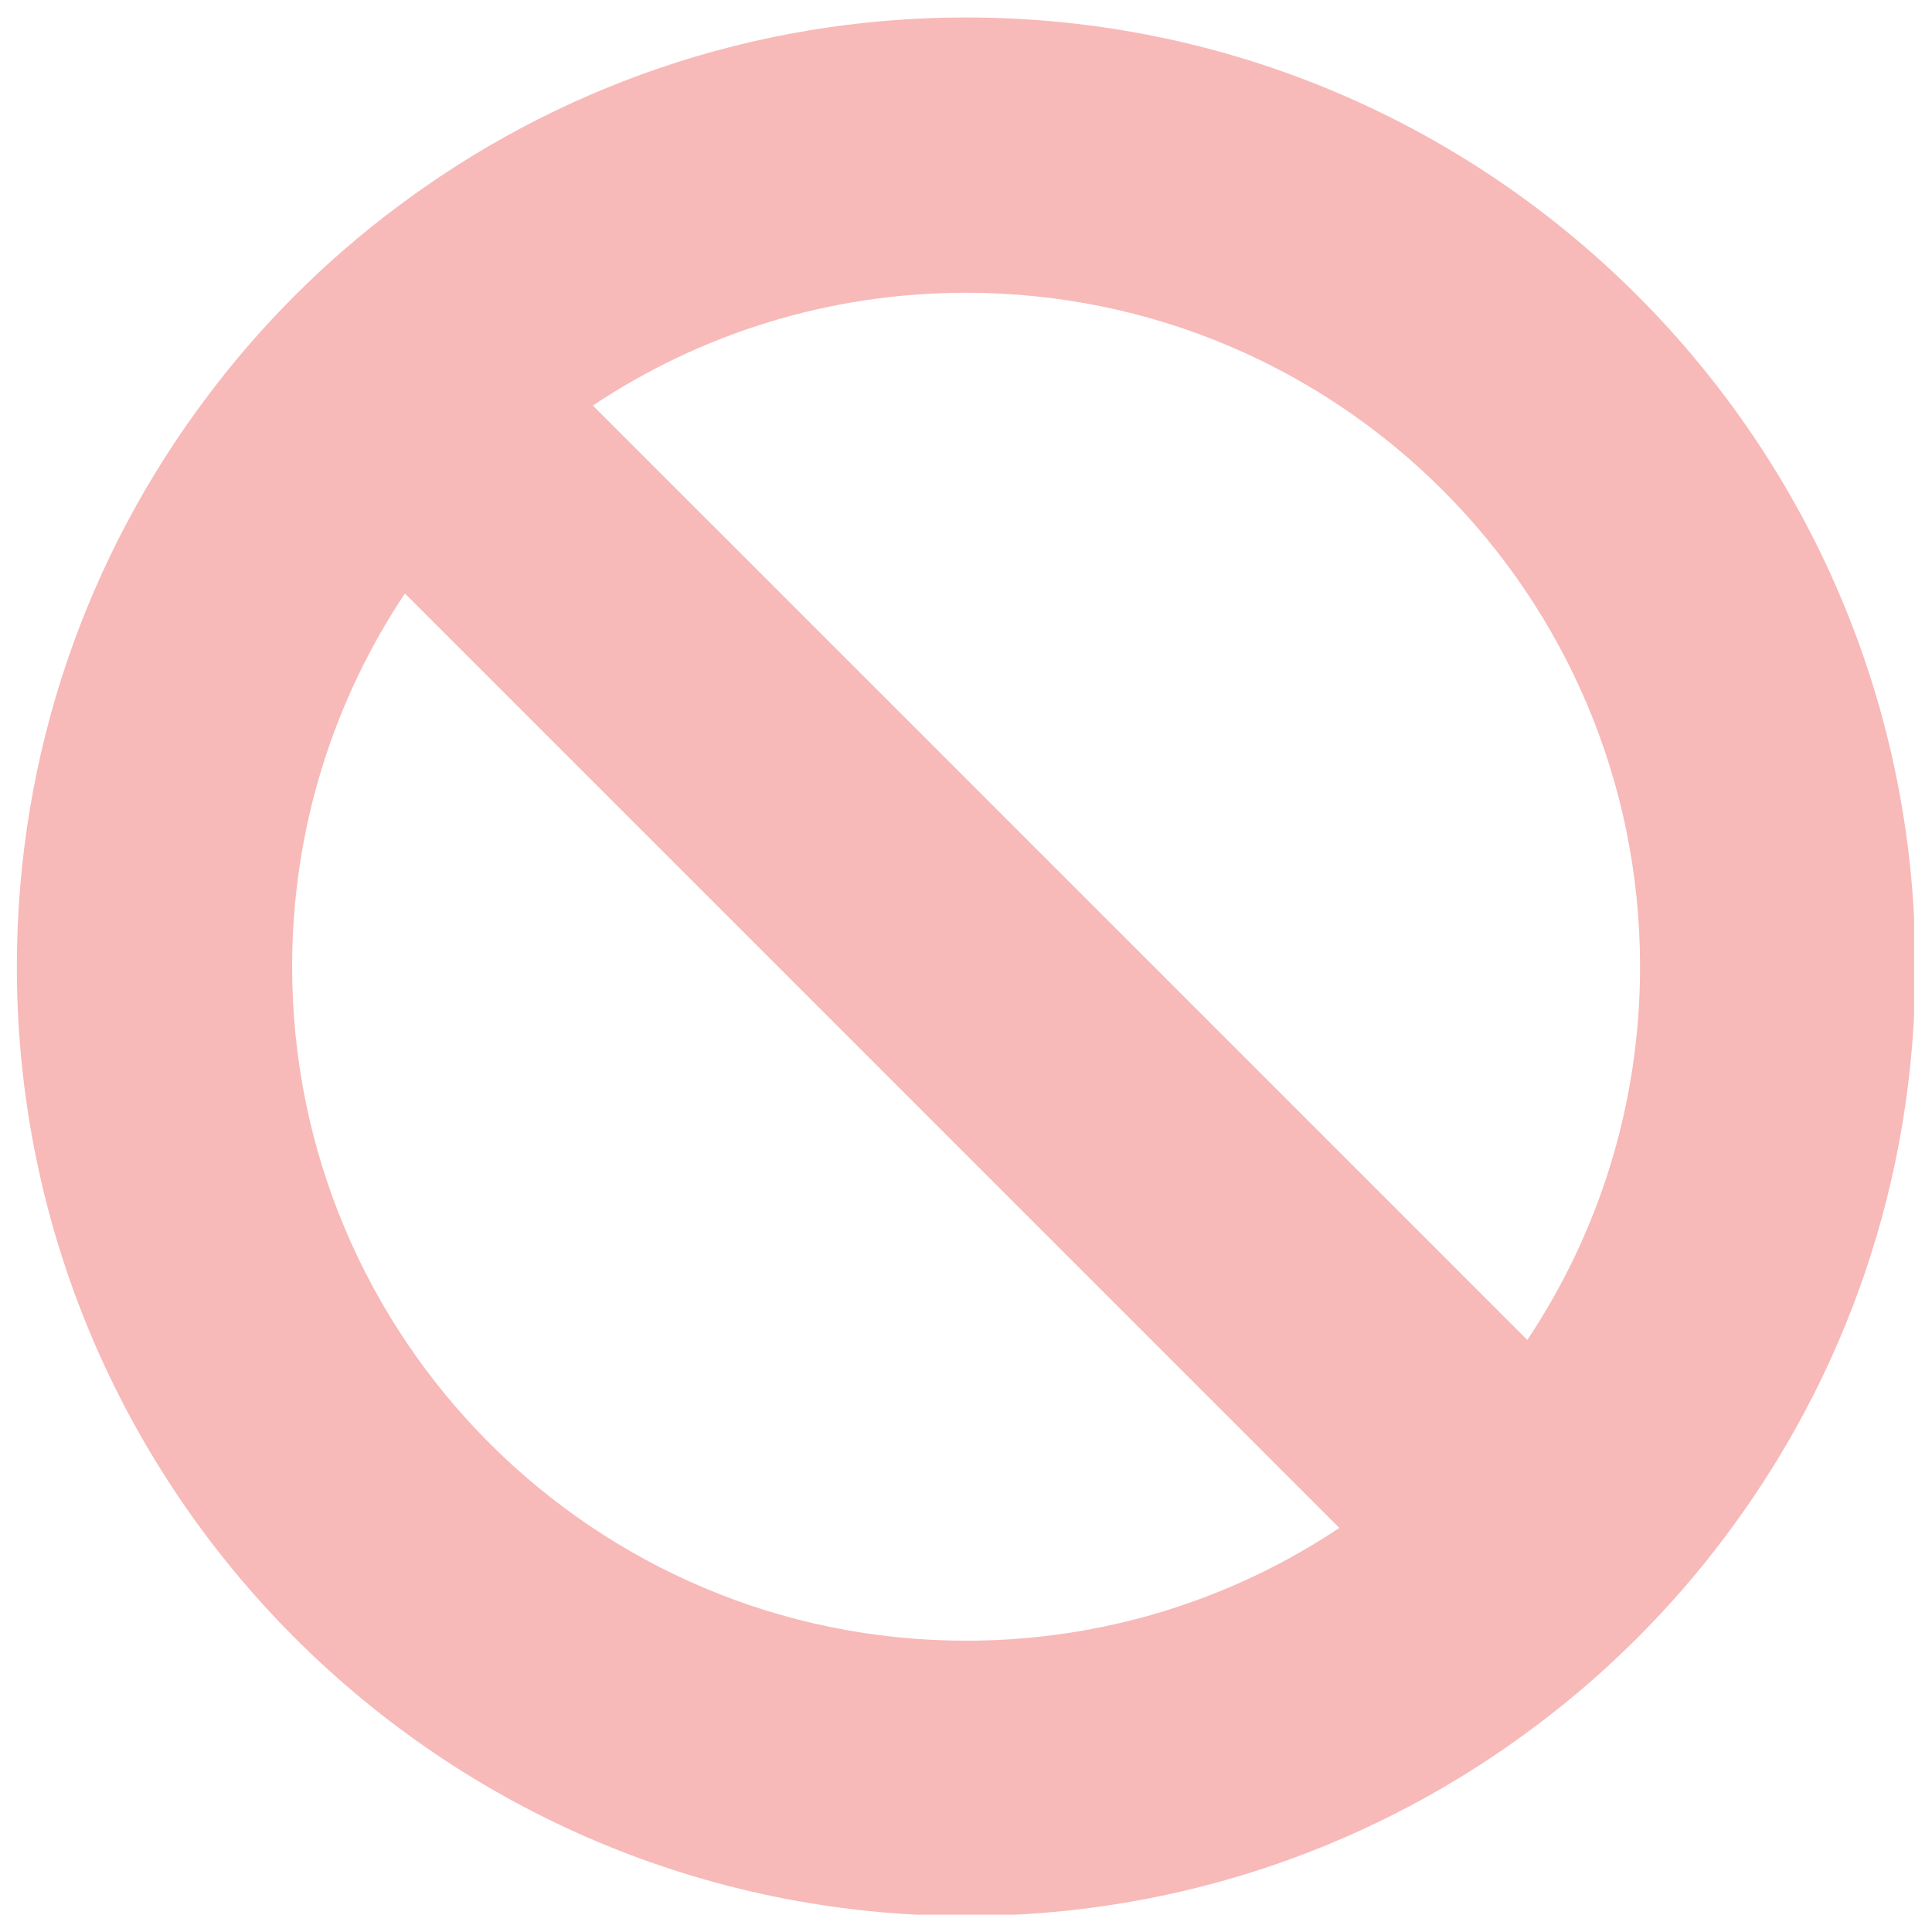 <svg xmlns="http://www.w3.org/2000/svg" xmlns:xlink="http://www.w3.org/1999/xlink" width="500" zoomAndPan="magnify" viewBox="0 0 375 375" height="500" preserveAspectRatio="xMidYMid meet" version="1.0"><defs><clipPath id="3db3b10352"><path d="M 3.273 3.395 L 371.523 3.395 L 371.523 371.645 L 3.273 371.645 Z M 3.273 3.395 " clip-rule="nonzero"/></clipPath></defs><g clip-path="url(#3db3b10352)"><path fill="#f8b9b9" d="M 296.449 260.086 L 115.074 78.715 C 135.82 64.875 160.73 56.824 187.52 56.824 C 259.762 56.824 318.336 115.395 318.336 187.641 C 318.336 214.43 310.285 239.34 296.449 260.086 Z M 187.52 318.457 C 115.273 318.457 56.703 259.883 56.703 187.641 C 56.703 160.848 64.758 135.938 78.594 115.191 L 259.965 296.566 C 239.219 310.402 214.309 318.457 187.52 318.457 Z M 187.52 3.391 C 145.934 3.391 107.594 17.156 76.77 40.406 C 69.859 45.586 63.336 51.258 57.238 57.359 C 51.137 63.457 45.465 69.98 40.289 76.887 C 17.035 107.715 3.273 146.055 3.273 187.641 C 3.273 289.398 85.758 371.887 187.52 371.887 C 229.105 371.887 267.445 358.125 298.273 334.875 C 305.18 329.695 311.703 324.02 317.805 317.922 C 323.898 311.824 329.574 305.301 334.754 298.391 C 358.004 267.566 371.766 229.227 371.766 187.641 C 371.766 85.879 289.277 3.391 187.52 3.391 " fill-opacity="1" fill-rule="nonzero"/></g><path fill="#f8b9b9" d="M 310.246 306.406 L 309.672 305.832 " fill-opacity="1" fill-rule="nonzero"/></svg>